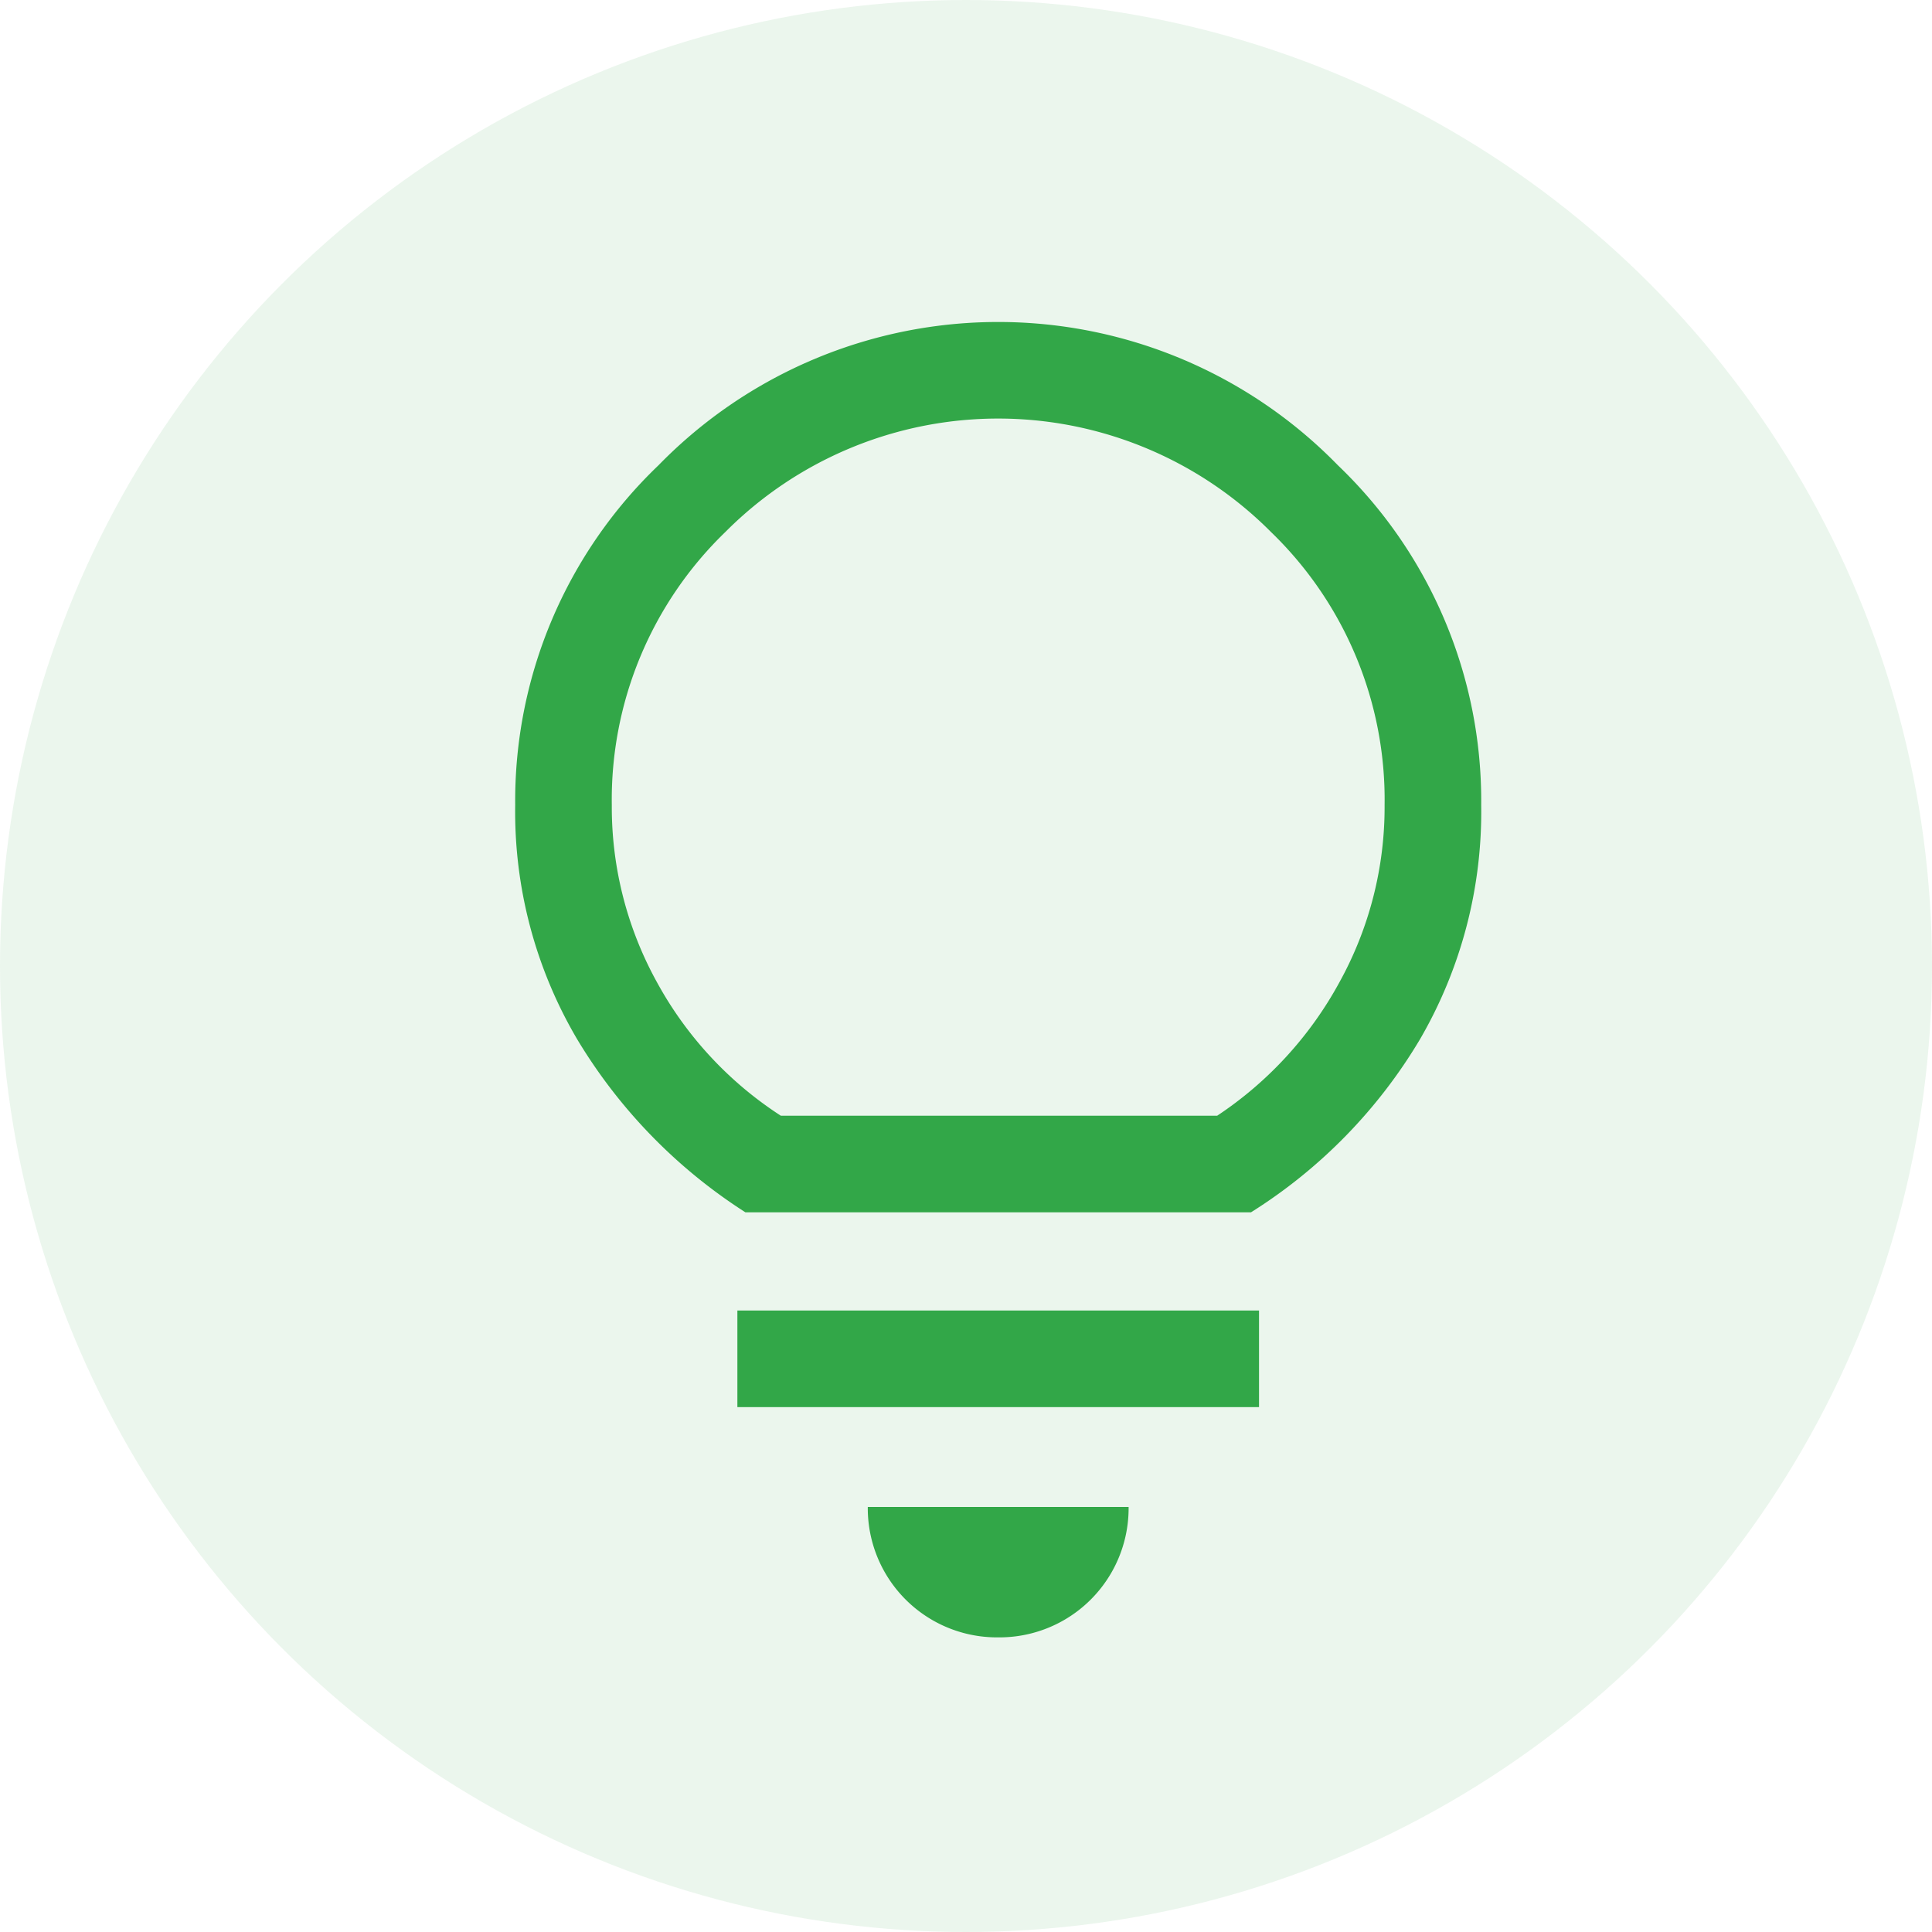 <svg xmlns="http://www.w3.org/2000/svg" width="30" height="30" viewBox="0 0 30 30">
  <g id="Group_435" data-name="Group 435" transform="translate(-714 -908)">
    <circle id="Ellipse_47" data-name="Ellipse 47" cx="15" cy="15" r="15" transform="translate(714 908)" fill="rgba(50,167,72,0.1)"/>
    <path id="lightbulb_FILL0_wght400_GRAD0_opsz48" d="M16.5,23.575a2.006,2.006,0,0,1-2.025-2.025h4.05A2.006,2.006,0,0,1,16.5,23.575ZM12.45,20V18.5h8.1V20Zm.125-3.025a8.2,8.2,0,0,1-2.613-2.688A6.96,6.96,0,0,1,9,10.65a7.209,7.209,0,0,1,2.225-5.275,7.365,7.365,0,0,1,10.55,0A7.209,7.209,0,0,1,24,10.65a7.03,7.03,0,0,1-.95,3.637,8,8,0,0,1-2.625,2.688Zm.55-1.5H19.9A5.826,5.826,0,0,0,21.8,13.4a5.624,5.624,0,0,0,.7-2.75,5.778,5.778,0,0,0-1.763-4.238,5.975,5.975,0,0,0-8.475,0A5.778,5.778,0,0,0,10.5,10.65a5.624,5.624,0,0,0,.7,2.75A5.747,5.747,0,0,0,13.125,15.475ZM16.5,15.475Z" transform="translate(713 909.85)" fill="#32a748"/>
  </g>
</svg>
